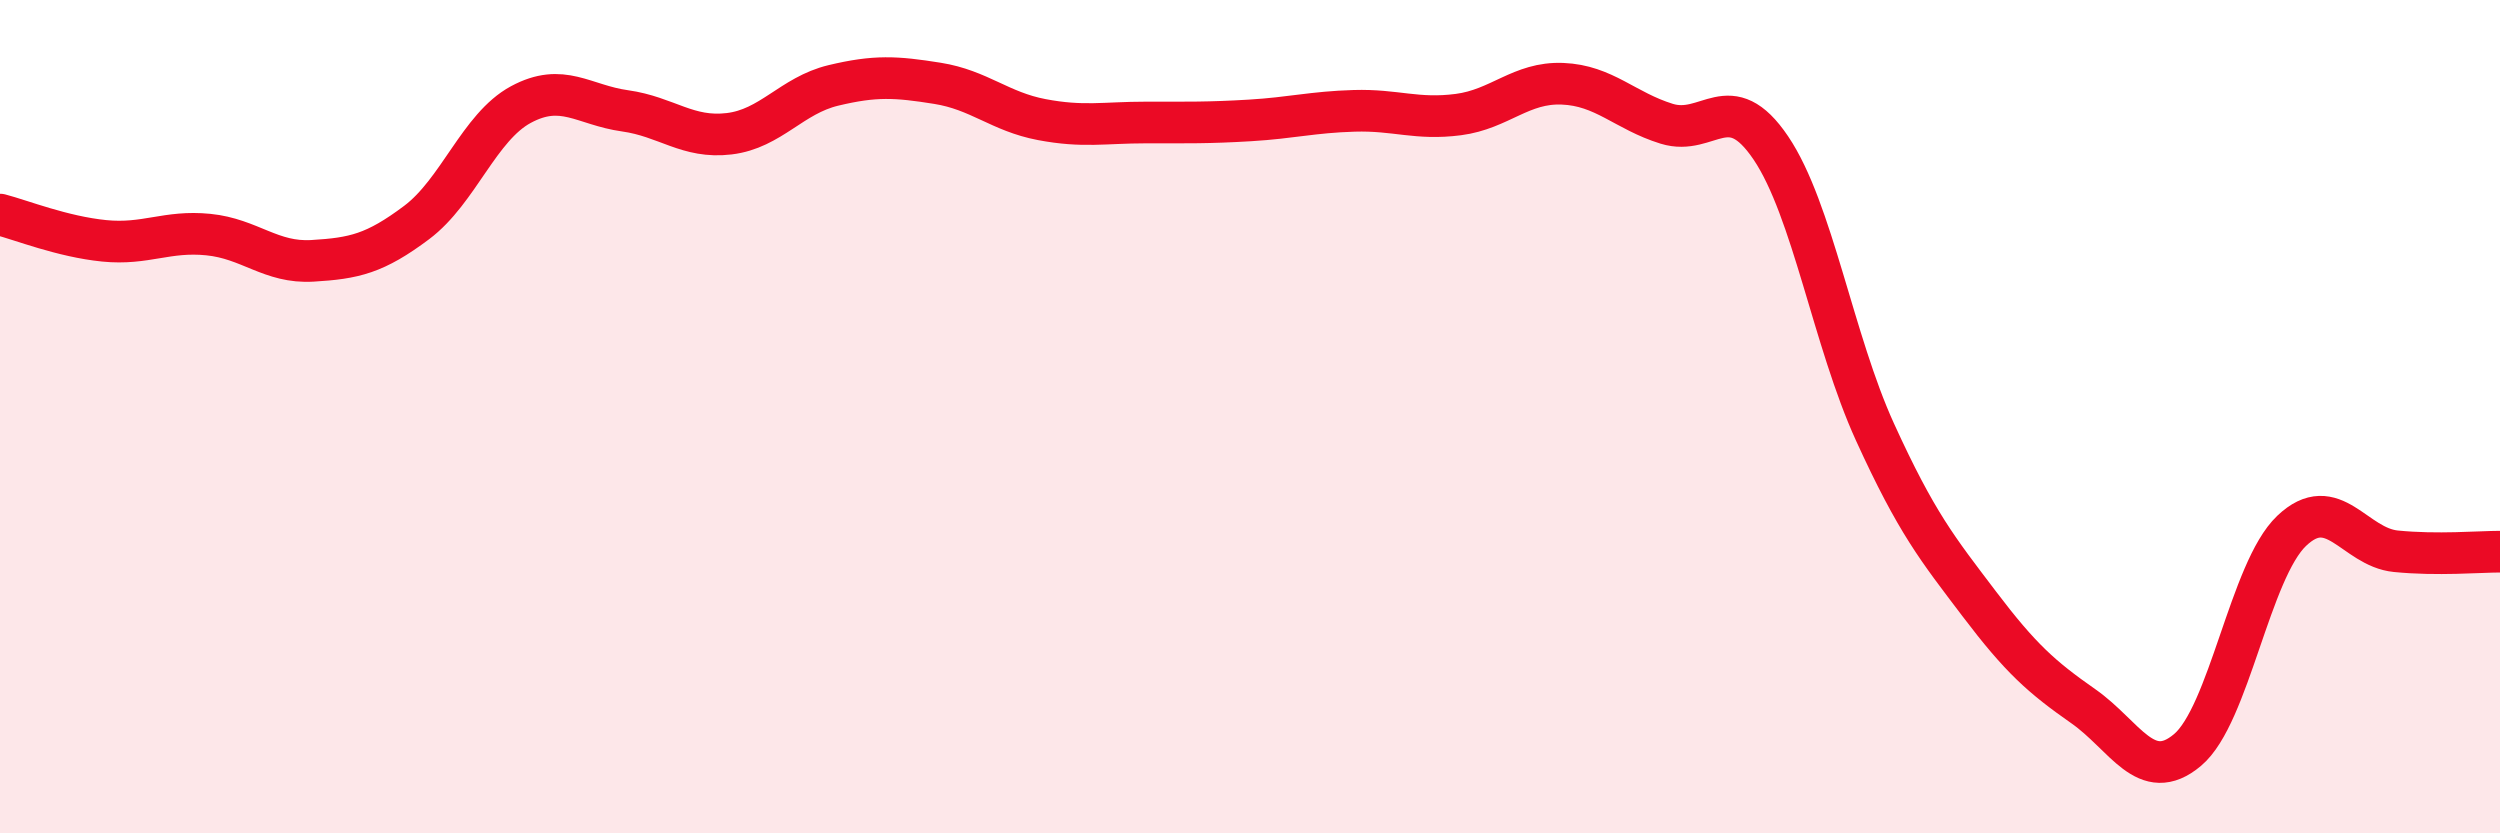 
    <svg width="60" height="20" viewBox="0 0 60 20" xmlns="http://www.w3.org/2000/svg">
      <path
        d="M 0,5.15 C 0.5,5.28 1.5,5.68 2.5,5.78 C 3.5,5.88 4,5.53 5,5.63 C 6,5.73 6.5,6.32 7.5,6.26 C 8.5,6.2 9,6.09 10,5.34 C 11,4.59 11.5,3.05 12.5,2.51 C 13.5,1.97 14,2.52 15,2.66 C 16,2.8 16.5,3.33 17.5,3.21 C 18.5,3.09 19,2.29 20,2.05 C 21,1.81 21.5,1.84 22.5,2 C 23.5,2.16 24,2.68 25,2.87 C 26,3.06 26.5,2.94 27.5,2.94 C 28.5,2.94 29,2.95 30,2.89 C 31,2.83 31.5,2.69 32.5,2.66 C 33.5,2.63 34,2.88 35,2.75 C 36,2.62 36.5,1.97 37.5,2.01 C 38.5,2.05 39,2.66 40,2.97 C 41,3.28 41.5,2.07 42.5,3.55 C 43.5,5.03 44,8.18 45,10.37 C 46,12.56 46.5,13.17 47.5,14.49 C 48.5,15.81 49,16.25 50,16.95 C 51,17.65 51.5,18.84 52.5,18 C 53.5,17.16 54,13.69 55,12.74 C 56,11.79 56.5,13.13 57.5,13.23 C 58.5,13.33 59.5,13.24 60,13.24L60 20L0 20Z"
        fill="#EB0A25"
        opacity="0.1"
        stroke-linecap="round"
        stroke-linejoin="round"
      />
      <path
        d="M 0,5.15 C 0.5,5.28 1.5,5.68 2.5,5.78 C 3.5,5.88 4,5.53 5,5.63 C 6,5.73 6.5,6.32 7.5,6.26 C 8.5,6.2 9,6.09 10,5.34 C 11,4.59 11.5,3.05 12.5,2.51 C 13.5,1.97 14,2.52 15,2.66 C 16,2.8 16.5,3.33 17.5,3.21 C 18.5,3.09 19,2.29 20,2.05 C 21,1.81 21.5,1.84 22.5,2 C 23.5,2.16 24,2.68 25,2.87 C 26,3.06 26.5,2.94 27.5,2.94 C 28.5,2.94 29,2.95 30,2.89 C 31,2.83 31.5,2.69 32.5,2.66 C 33.5,2.63 34,2.88 35,2.75 C 36,2.62 36.5,1.97 37.5,2.01 C 38.5,2.05 39,2.66 40,2.97 C 41,3.28 41.5,2.07 42.5,3.55 C 43.5,5.03 44,8.18 45,10.37 C 46,12.56 46.5,13.17 47.5,14.49 C 48.5,15.81 49,16.25 50,16.95 C 51,17.65 51.5,18.84 52.5,18 C 53.5,17.16 54,13.69 55,12.74 C 56,11.79 56.5,13.13 57.5,13.23 C 58.5,13.33 59.5,13.24 60,13.24"
        stroke="#EB0A25"
        stroke-width="1"
        fill="none"
        stroke-linecap="round"
        stroke-linejoin="round"
      />
    </svg>
  